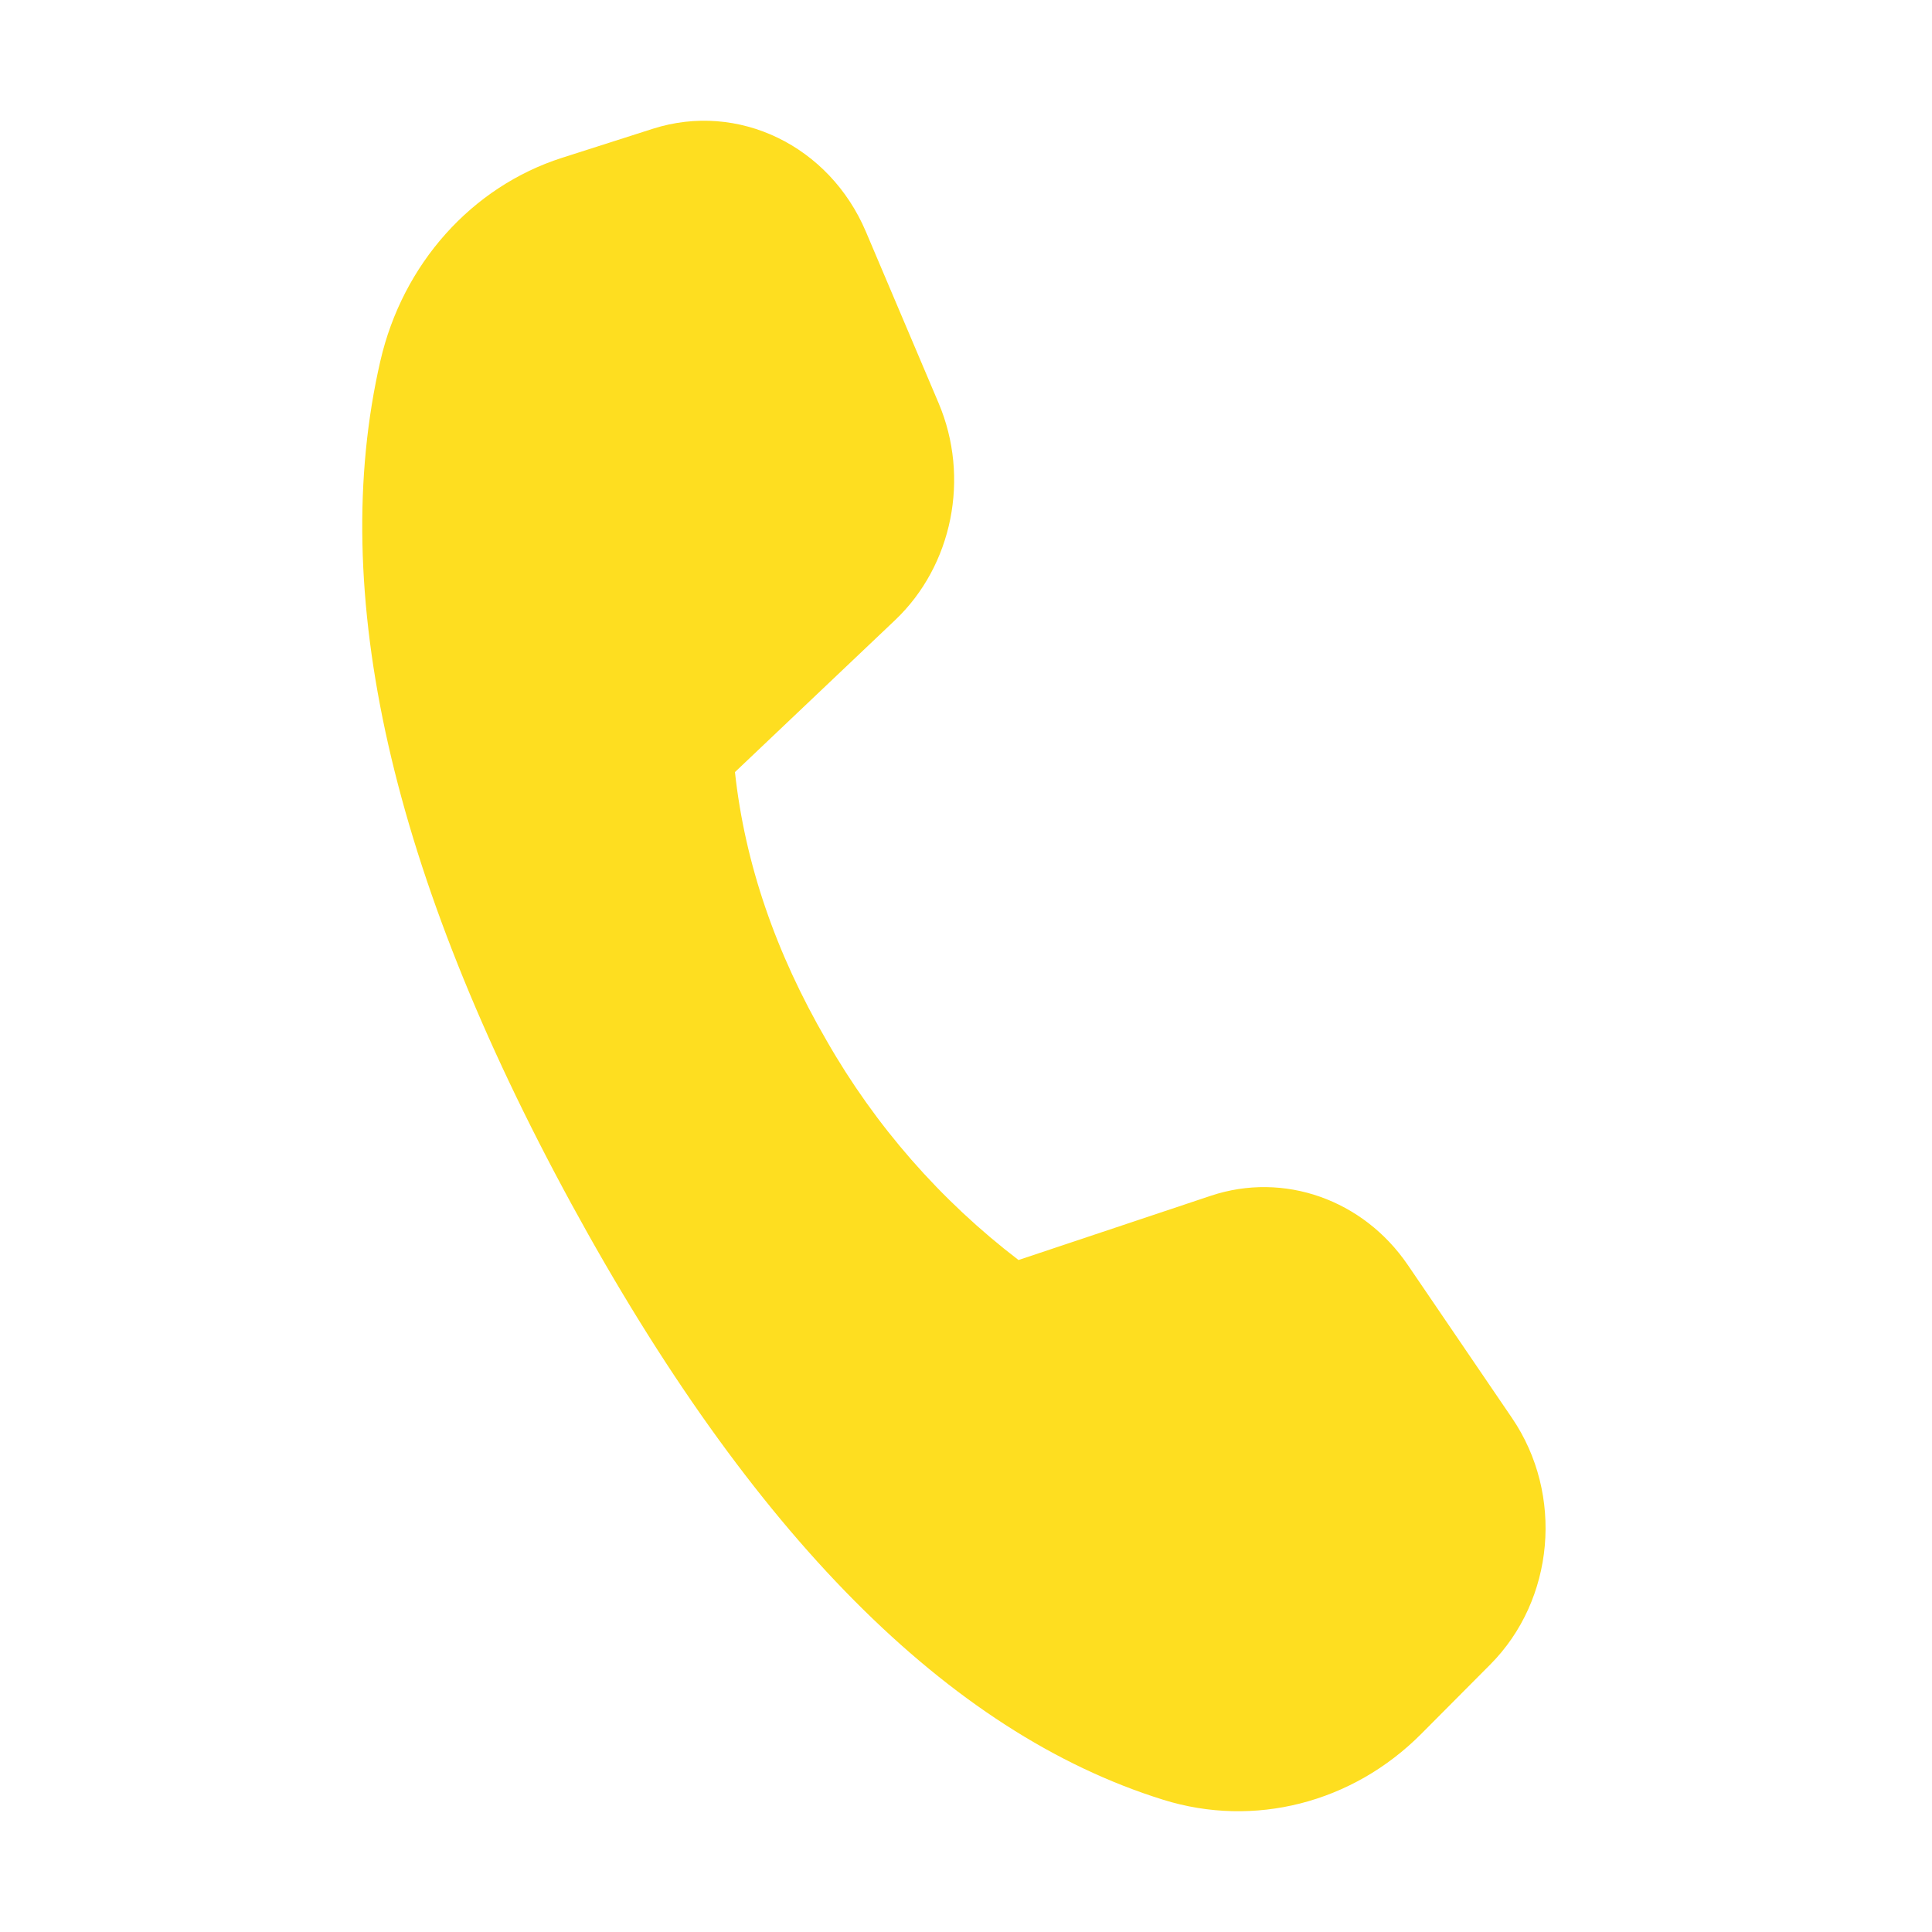 <svg width="22" height="22" viewBox="0 0 22 22" fill="none" xmlns="http://www.w3.org/2000/svg">
<path d="M6.4 1.797L7.435 1.466C8.406 1.156 9.444 1.658 9.86 2.638L10.688 4.59C11.048 5.439 10.847 6.44 10.193 7.061L8.369 8.792C8.482 9.828 8.83 10.847 9.413 11.85C9.967 12.82 10.71 13.669 11.598 14.348L13.789 13.616C14.618 13.34 15.523 13.658 16.032 14.406L17.218 16.148C17.81 17.018 17.703 18.218 16.969 18.955L16.183 19.745C15.399 20.532 14.28 20.817 13.245 20.494C10.8 19.732 8.555 17.469 6.505 13.706C4.451 9.936 3.727 6.737 4.331 4.111C4.585 3.006 5.372 2.126 6.4 1.797Z" fill="#FEDE20"/>
</svg>
